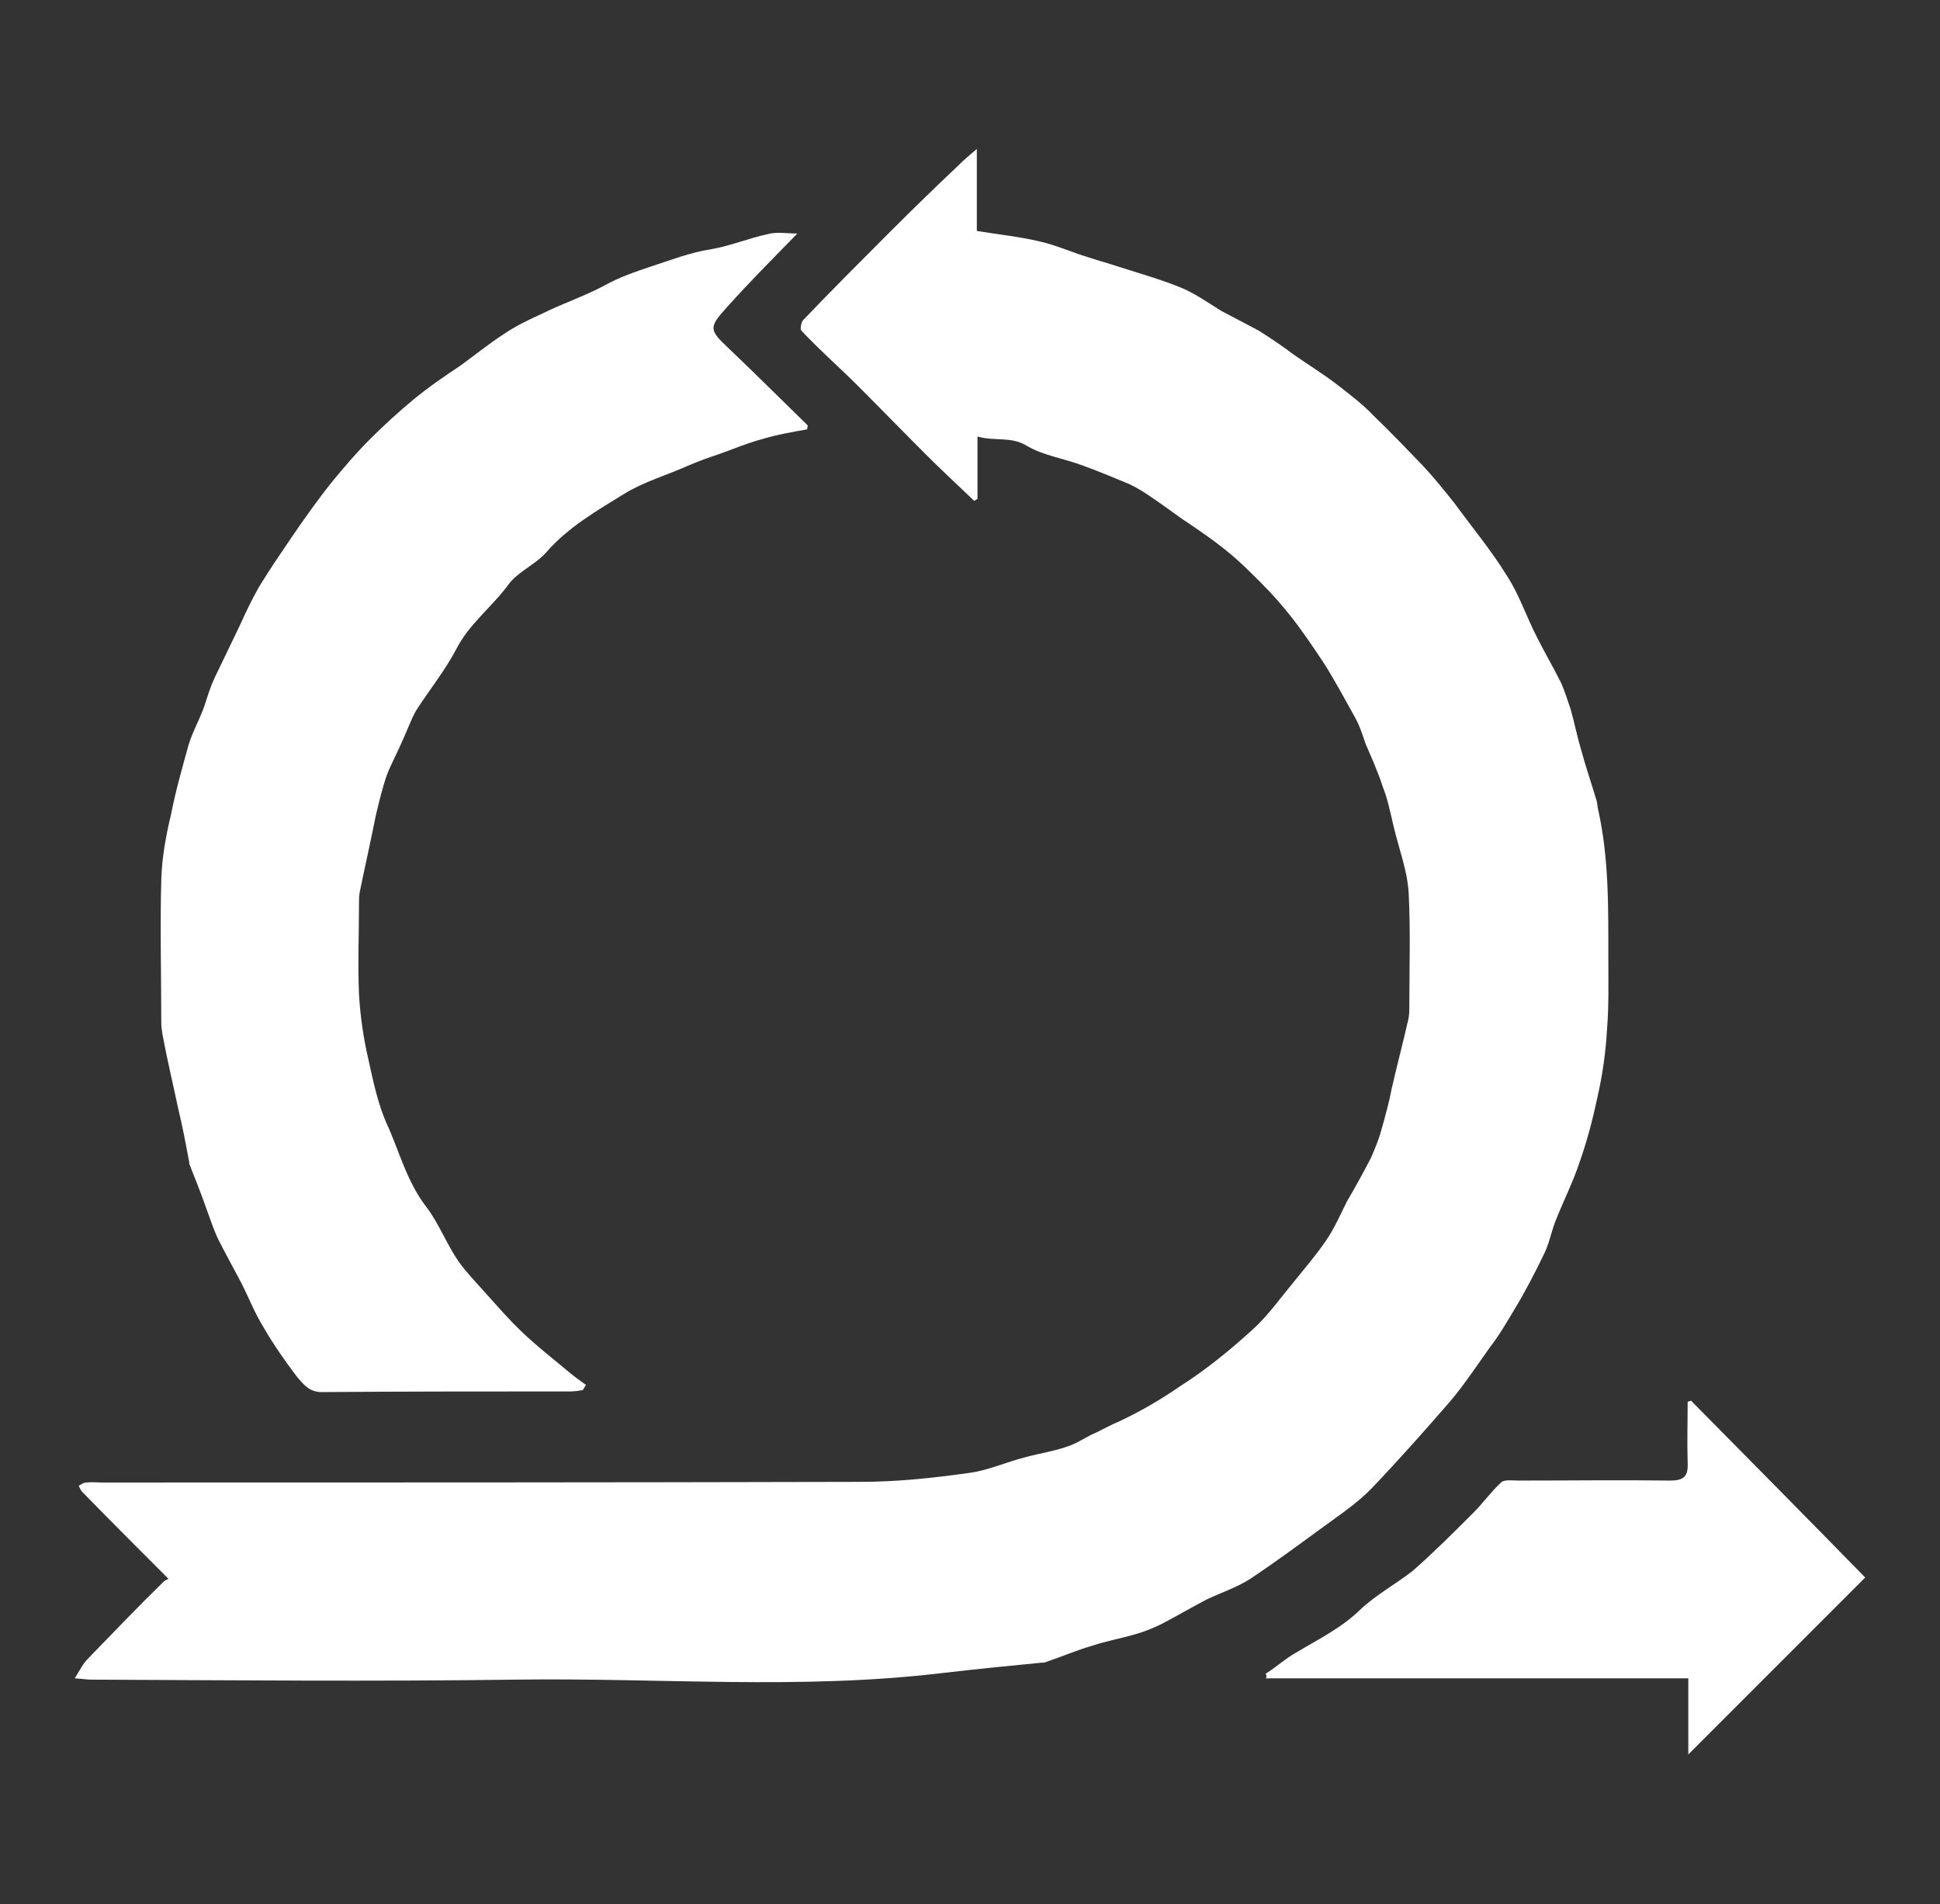 <?xml version="1.0" encoding="utf-8"?>
<!-- Generator: Adobe Illustrator 19.0.0, SVG Export Plug-In . SVG Version: 6.00 Build 0)  -->
<svg version="1.1" id="Layer_1" xmlns="http://www.w3.org/2000/svg" xmlns:xlink="http://www.w3.org/1999/xlink" x="0px" y="0px"
	 viewBox="49 -46.7 298.3 292.7" style="enable-background:new 49 -46.7 298.3 292.7;" xml:space="preserve">
<rect x="49" y="-46.7" width="298.3" height="292.7" fill="#333333" stroke="none"/>
<style type="text/css">
	.st0{fill:#FFFFFF;}
</style>
<g>
	<g>
		<path class="st0" d="M199.3,20.4c0,3.6,0,6.6,0,9.6c-0.2,0.1-0.3,0.2-0.5,0.3c-2.5-2.4-5.1-4.8-7.6-7.3
			c-3.5-3.5-6.8-6.9-10.3-10.4c-2.8-2.8-5.9-5.5-8.7-8.5c-0.2-0.2,0-1.3,0.3-1.6c4.4-4.6,8.9-9.1,13.4-13.6c3.5-3.5,7-6.9,10.6-10.3
			c0.7-0.7,1.5-1.4,2.7-2.4c0,4.5,0,8.5,0,12.6c3.6,0.6,6.8,0.9,10,1.7c2.5,0.6,4.9,1.7,7.3,2.4c1.5,0.5,3,0.9,4.5,1.4
			c3.1,1,6.3,1.9,9.3,3.1c2.3,0.9,4.4,2.4,6.5,3.7c1.9,1,3.8,2,5.7,3c1.9,1.2,3.7,2.4,5.4,3.7c2.3,1.6,4.6,3,6.8,4.7
			c1.9,1.5,3.8,2.9,5.4,4.6c2.6,2.5,5.1,5.1,7.6,7.7c1.7,1.8,3.3,3.8,4.9,5.8c2.7,3.7,5.7,7.3,8.1,11.2c1.9,2.9,3,6.3,4.6,9.4
			c1.2,2.4,2.5,4.6,3.7,7c0.6,1.3,1,2.7,1.5,4.1c0.6,2.1,1,4.2,1.6,6.2c0.7,2.6,1.6,5.2,2.4,7.9c0.1,0.3,0.1,0.7,0.2,1.2
			c1.7,7.5,1.6,15.1,1.6,22.7c0,3.8,0.1,7.5-0.2,11.3c-0.2,3.5-0.7,7-1.5,10.5c-0.7,3.3-1.6,6.7-2.7,9.8c-1,3.1-2.6,6.2-3.8,9.3
			c-0.6,1.6-0.9,3.3-1.7,4.9c-1.4,2.9-2.9,5.8-4.6,8.6c-1.2,2-2.3,3.9-3.7,5.7c-2,2.8-3.9,5.7-6.1,8.3c-3.9,4.5-7.9,9-12,13.3
			c-2.2,2.3-4.9,4.1-7.5,6c-3.7,2.7-7.2,5.3-11.1,7.9c-2.1,1.4-4.6,2.2-6.9,3.3c-2.3,1.2-4.5,2.5-6.8,3.7c-1.4,0.7-2.9,1.3-4.4,1.7
			c-2.1,0.6-4.3,1-6.4,1.7c-2.4,0.7-4.7,1.7-7.1,2.5c-0.2,0.1-0.4,0.1-0.7,0.1c-5.1,0.5-10.2,1-15.3,1.6c-21.8,2.6-43.5,0.7-65.3,1
			c-21.9,0.3-43.8,0.1-65.6,0c-0.5,0-1-0.1-2.4-0.2c0.8-1.3,1.3-2.3,2-3c3.9-4,7.7-8,11.6-11.8c0.2-0.2,0.4-0.3,0.8-0.5
			c-4.5-4.5-8.9-8.9-13.2-13.3c-0.3-0.3-0.4-0.6-0.6-1c0.4-0.2,0.7-0.5,1.2-0.5c0.7-0.1,1.6,0,2.3,0c38.9,0,77.9,0,116.7-0.1
			c5.7,0,11.2-0.6,16.9-1.4c2.8-0.4,5.7-1.7,8.5-2.4c2.2-0.6,4.4-0.9,6.6-1.7c1.5-0.5,2.8-1.5,4.3-2.1c1.2-0.6,2.3-1.2,3.5-1.7
			c3.2-1.5,6.3-3.3,9.2-5.3c4.1-2.6,7.9-5.7,11.4-8.9c2.3-2.1,4.2-4.8,6.2-7.2c1.7-2.1,3.5-4.2,5-6.4c1.3-1.9,2.2-4,3.2-6
			c1.3-2.2,2.5-4.4,3.7-6.7c0.6-1.4,1.2-2.8,1.6-4.3c0.6-2.1,1.2-4.3,1.6-6.4c0.8-3.5,1.7-6.9,2.5-10.4c0.2-0.7,0.2-1.6,0.2-2.3
			c0-5.8,0.2-11.5-0.1-17.3c-0.2-3.5-1.5-6.8-2.3-10.2c-0.5-2.1-0.9-4.2-1.7-6.2c-0.7-2.2-1.7-4.4-2.6-6.5c-0.5-1.4-0.9-2.8-1.7-4.2
			c-1.5-2.7-3-5.5-4.7-8.2c-1.6-2.4-3.2-4.8-5-7.1c-1.5-1.9-3-3.6-4.7-5.3c-1.6-1.6-3.2-3.2-4.9-4.6c-2.3-1.9-4.8-3.6-7.2-5.2
			c-1.7-1.2-3.3-2.4-5.1-3.6c-0.9-0.6-2-1.3-3.1-1.8c-2.4-1-4.8-2-7.3-2.9c-2.7-1-5.9-1.5-8.3-2.9C204.5,20.3,202,21.2,199.3,20.4z"
			/>
		<path class="st0" d="M171.6-10.8c-3.8,3.9-7.4,7.5-10.8,11.3C157.9,3.7,158,4,161.2,7c4.1,3.9,8.1,7.9,12,11.7c0,0,0,0.1-0.1,0.6
			c-2.2,0.4-4.6,0.8-6.9,1.5c-2.3,0.6-4.6,1.6-6.9,2.4c-1.5,0.5-2.9,1-4.3,1.6c-3.3,1.5-6.9,2.5-10,4.4c-4.2,2.6-8.6,5.1-12,9
			c-1.7,1.9-4.2,2.9-5.7,4.8c-2.6,3.6-6.2,6.2-8.2,10.2c-1.7,3.2-4.1,6.2-6.1,9.3c-0.8,1.4-1.3,2.9-2,4.4c-0.8,1.9-1.8,3.7-2.5,5.5
			c-0.7,2-1.2,4.1-1.7,6.2c-0.8,4-1.7,8-2.5,11.9c-0.1,0.6-0.1,1.3-0.1,1.8c0,4.6-0.2,9.2,0,13.8c0.2,3.5,0.7,6.9,1.5,10.3
			c0.7,3.2,1.4,6.5,2.7,9.5c2,4.3,3.1,9,6.2,13c1.9,2.5,3.1,5.7,4.9,8.3c1.2,1.7,2.6,3.1,4,4.7c1.9,2.1,3.7,4.2,5.7,6.1
			c2.4,2.3,5,4.3,7.5,6.4c0.7,0.6,1.6,1.2,2.4,1.8c-0.2,0.3-0.3,0.5-0.5,0.8c-0.6,0.1-1.3,0.2-1.9,0.2c-12.8,0-25.4,0-38.2,0.1
			c-2,0-2.8-1.2-3.8-2.3c-1.9-2.5-3.7-5.1-5.2-7.7c-1.3-2.1-2.2-4.4-3.3-6.6c-1.2-2.3-2.5-4.6-3.7-7c-0.7-1.5-1.2-3.1-1.8-4.7
			c-0.8-2.3-1.7-4.5-2.6-6.8c0-0.1,0-0.1,0-0.2c-0.5-2.7-1-5.4-1.7-8.3c-0.8-3.8-1.7-7.5-2.4-11.3c-0.1-0.6-0.2-1.3-0.2-1.8
			c0-7.3-0.2-14.8,0-22.1c0.1-3.3,0.7-6.7,1.5-10C76,74.9,77,71.4,78,67.8c0.6-2,1.7-3.9,2.4-5.9c0.5-1.5,0.9-2.9,1.6-4.4
			c1.3-2.7,2.6-5.4,3.9-8.1c0.9-2,1.9-4.1,3-6c1.6-2.6,3.3-5.1,5-7.6c2-2.9,4.1-5.9,6.3-8.6c1.8-2.2,3.7-4.4,5.7-6.4
			c2.1-2.1,4.4-4.2,6.7-6.1c2.3-1.9,4.8-3.6,7.2-5.2c2.2-1.6,4.3-3.3,6.6-4.8c1.9-1.3,4-2.3,6-3.2c3.2-1.6,6.6-2.7,9.7-4.4
			c2.2-1.2,4.5-2,6.9-2.8c3.1-1,6.1-2.2,9.4-2.7c2.9-0.5,5.8-1.7,8.6-2.3C168.4-11.1,170-10.8,171.6-10.8z"/>
		<path class="st0" d="M243.6,210.6c1.6-1,3-2.3,4.6-3.2c3.5-2.1,7-3.8,9.9-6.6c2.4-2.3,5.4-3.9,8.1-6c3.2-2.8,6.3-5.9,9.3-8.9
			c1.5-1.5,2.7-3.2,4.3-4.7c0.5-0.5,1.8-0.3,2.6-0.3c7.9,0,15.7-0.1,23.4,0c2.2,0,2.8-0.7,2.7-2.8c-0.1-3.1,0-6.2,0-9.3
			c0.2-0.1,0.4-0.1,0.5-0.2c8.9,9,17.8,18,26.8,27.2c-8.8,8.8-17.8,17.8-27.2,27.2c0-4.2,0-7.9,0-11.7c-21.9,0-43.4,0-65,0
			C243.8,211.1,243.8,210.9,243.6,210.6z"/>
	</g>
</g>
</svg>
